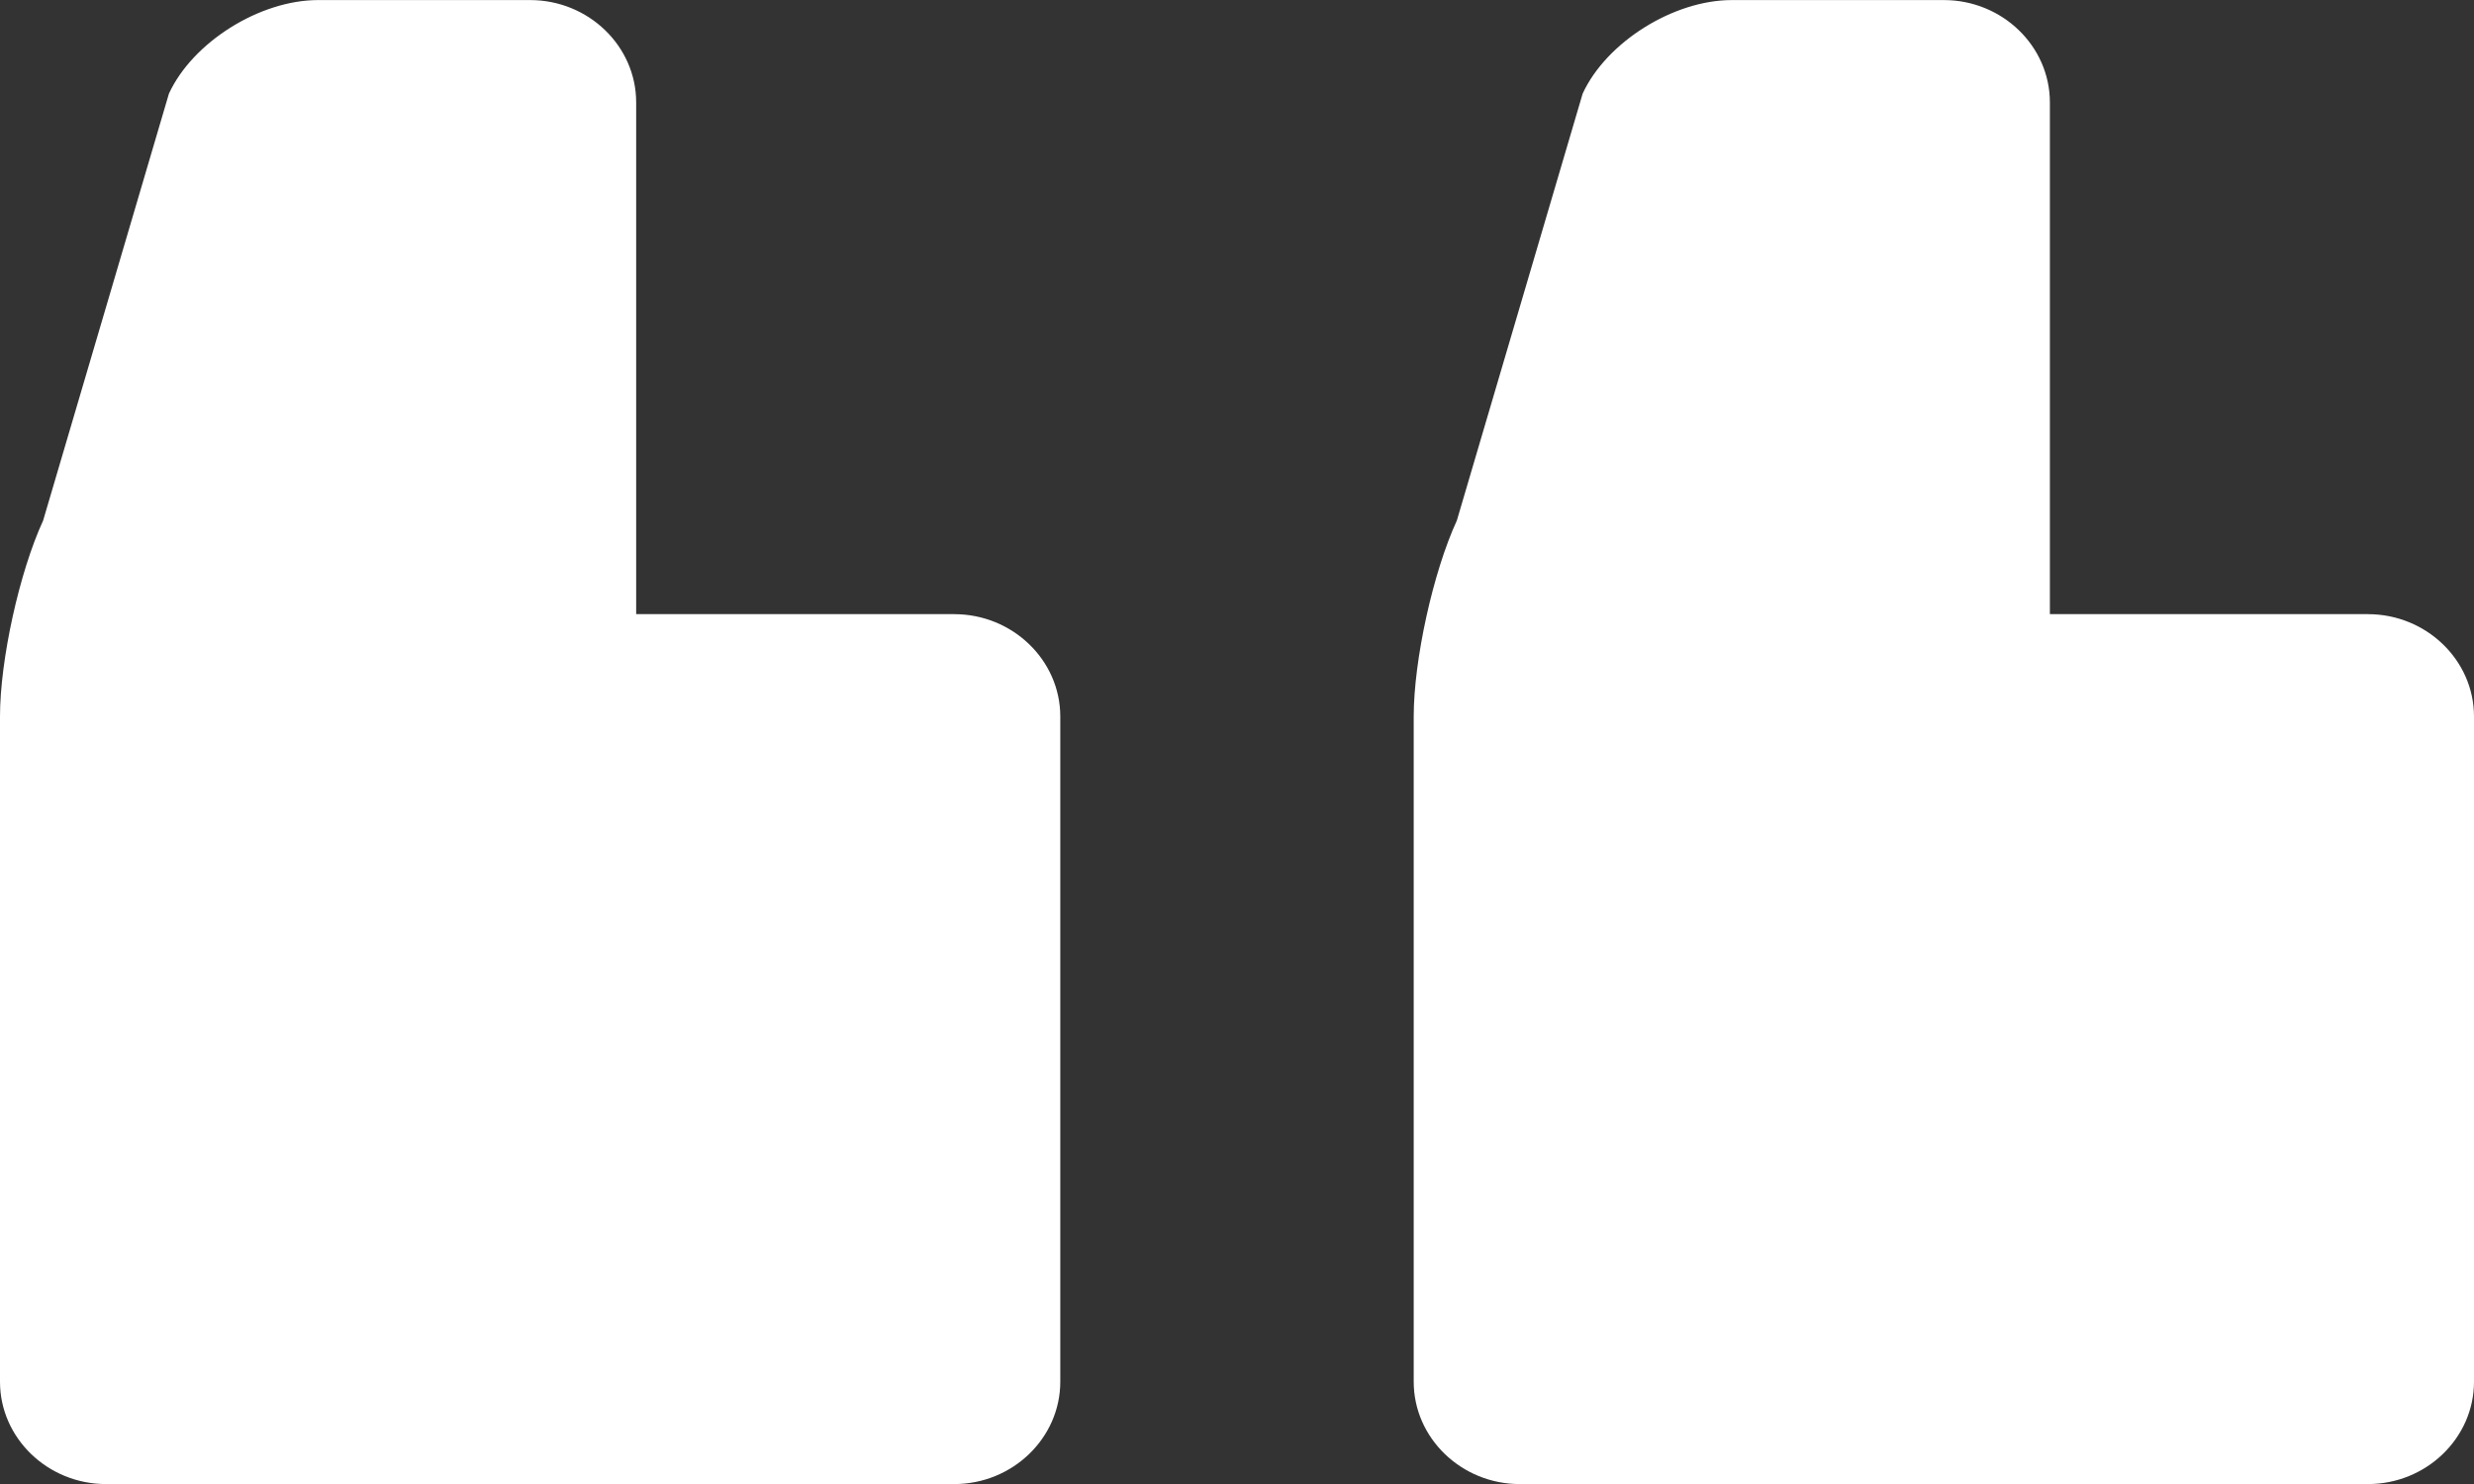 <svg height="21" viewBox="0 0 35 21" width="35" xmlns="http://www.w3.org/2000/svg"><rect x="0" y="0" width="35" height="21" fill="#333333" stroke="none"/><g fill="#fff" fill-rule="evenodd"><path d="m33.5 8.69h-3-1.5v-1.448-5.793c0-.797-.675-1.448-1.5-1.448h-3c-.825 0-1.774.595-2.11 1.324l-1.78 6.042c-.336.728-.61 1.975-.61 2.772v9.414c0 .797.675 1.448 1.5 1.448h12c.825 0 1.5-.652 1.5-1.448v-9.414c0-.797-.675-1.448-1.5-1.448"/><path d="m13.5 8.69h-3-1.5v-1.448-5.793c0-.797-.675-1.448-1.5-1.448h-3c-.825 0-1.774.595-2.11 1.324l-1.78 6.042c-.336.728-.61 1.975-.61 2.772v9.414c0 .797.675 1.448 1.5 1.448h12c.825 0 1.5-.652 1.5-1.448v-9.414c0-.797-.675-1.448-1.5-1.448"/></g></svg>